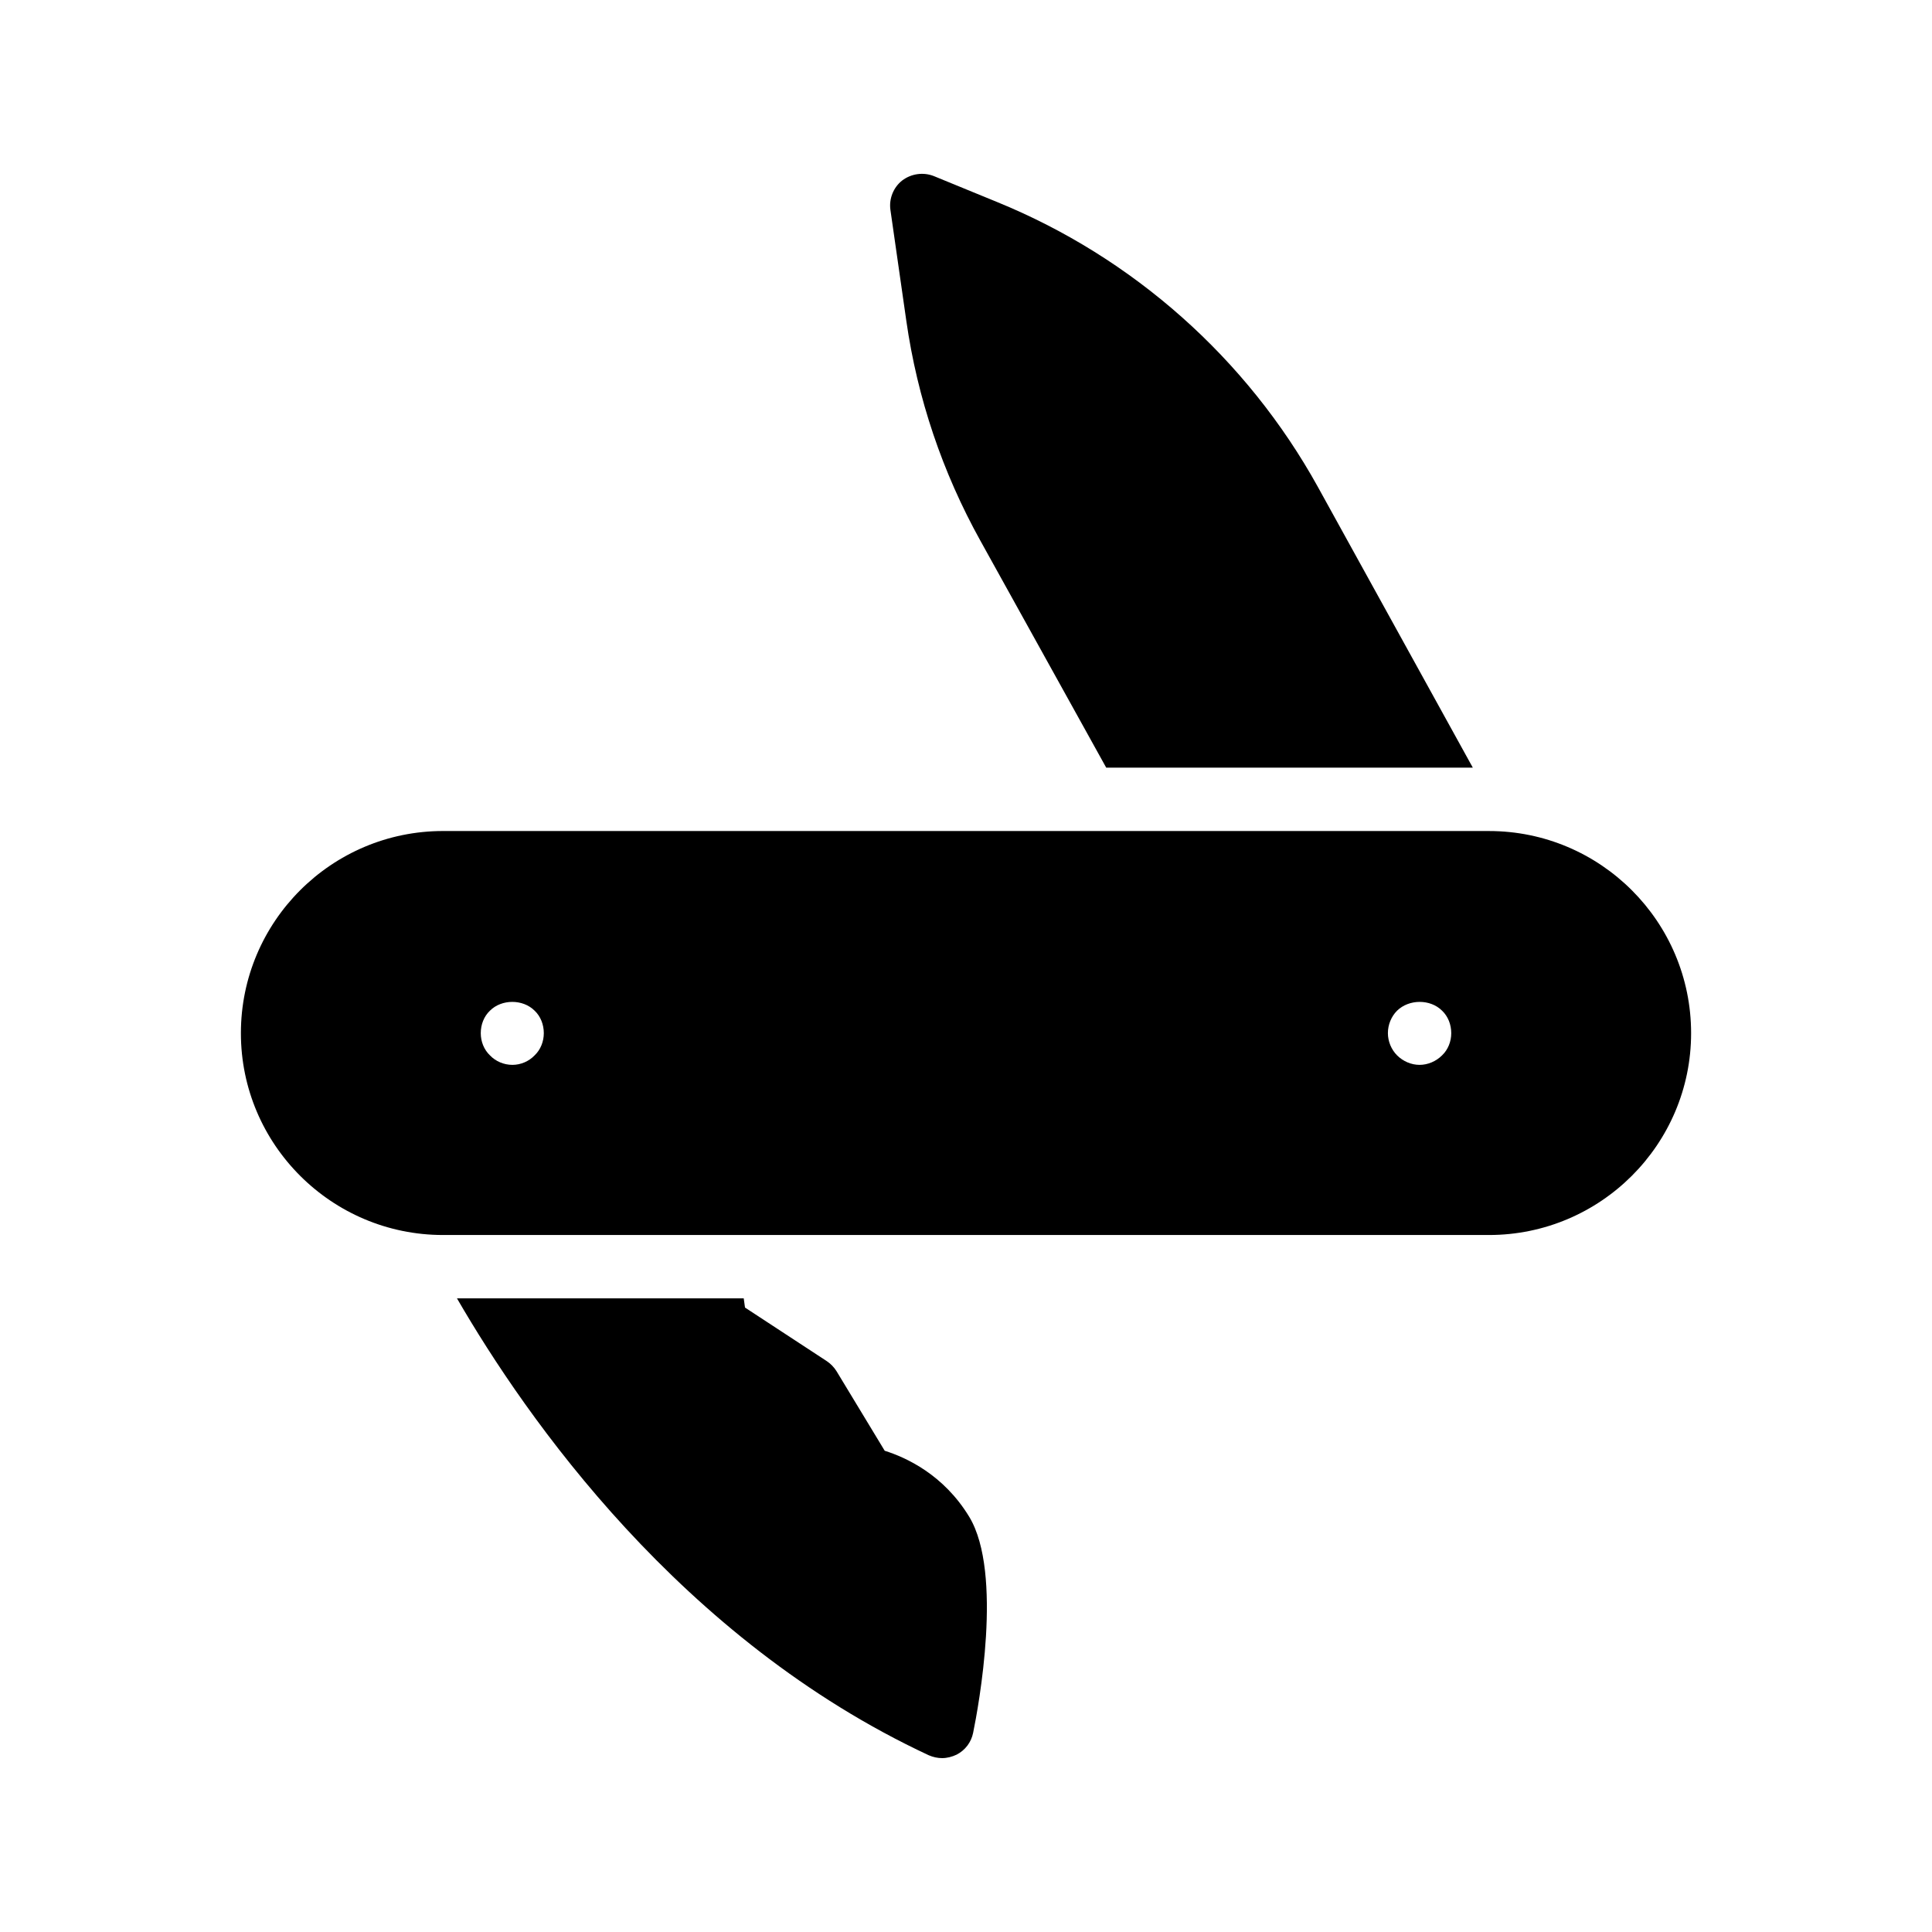<?xml version="1.0" encoding="UTF-8"?>
<!-- Uploaded to: SVG Repo, www.svgrepo.com, Generator: SVG Repo Mixer Tools -->
<svg fill="#000000" width="800px" height="800px" version="1.1" viewBox="144 144 512 512" xmlns="http://www.w3.org/2000/svg">
 <g>
  <path d="m261.41 471.29h277.18c29.559 0 53.57-24.016 53.57-53.488 0-29.559-24.016-53.57-53.57-53.57l-277.18-0.004c-29.555 0-53.57 24.016-53.57 53.57-0.004 29.477 24.012 53.492 53.57 53.492zm252.83-59.449c3.191-3.106 8.816-3.106 11.922 0 1.594 1.512 2.434 3.695 2.434 5.961 0 2.184-0.84 4.367-2.434 5.879-1.594 1.594-3.777 2.519-5.961 2.519-2.184 0-4.367-0.926-5.961-2.519-1.512-1.512-2.434-3.695-2.434-5.879-0.004-2.269 0.922-4.453 2.434-5.961zm-240.4 0c3.106-3.106 8.734-3.106 11.84 0 1.594 1.512 2.434 3.695 2.434 5.961 0 2.184-0.84 4.367-2.434 5.879-1.512 1.594-3.695 2.519-5.879 2.519-2.266 0-4.449-0.926-5.961-2.519-1.594-1.512-2.434-3.695-2.434-5.879 0-2.269 0.84-4.453 2.434-5.961z"/>
  <path d="m378.46 528.47-12.762-21.074c-0.672-1.09-1.594-2.016-2.602-2.688l-21.664-14.191-0.336-2.434h-75.992c18.387 31.738 59.281 90.434 125.03 121.08 1.176 0.504 2.352 0.754 3.527 0.754 1.344 0 2.602-0.336 3.863-0.922 2.266-1.176 3.863-3.273 4.367-5.793 1.426-6.969 7.977-42.234-1.008-57.184-6.805-11.25-16.797-15.785-22.422-17.551z"/>
  <path d="m408.27 197.55-16.793-6.887c-2.769-1.09-5.961-0.672-8.398 1.176-2.352 1.848-3.527 4.871-3.106 7.809l4.199 29.305c2.938 20.574 9.574 40.223 19.648 58.359l33.336 60.121h97.152l-41.059-74.395c-18.812-34.008-48.957-60.793-84.98-75.488z"/>
 </g>
</svg>